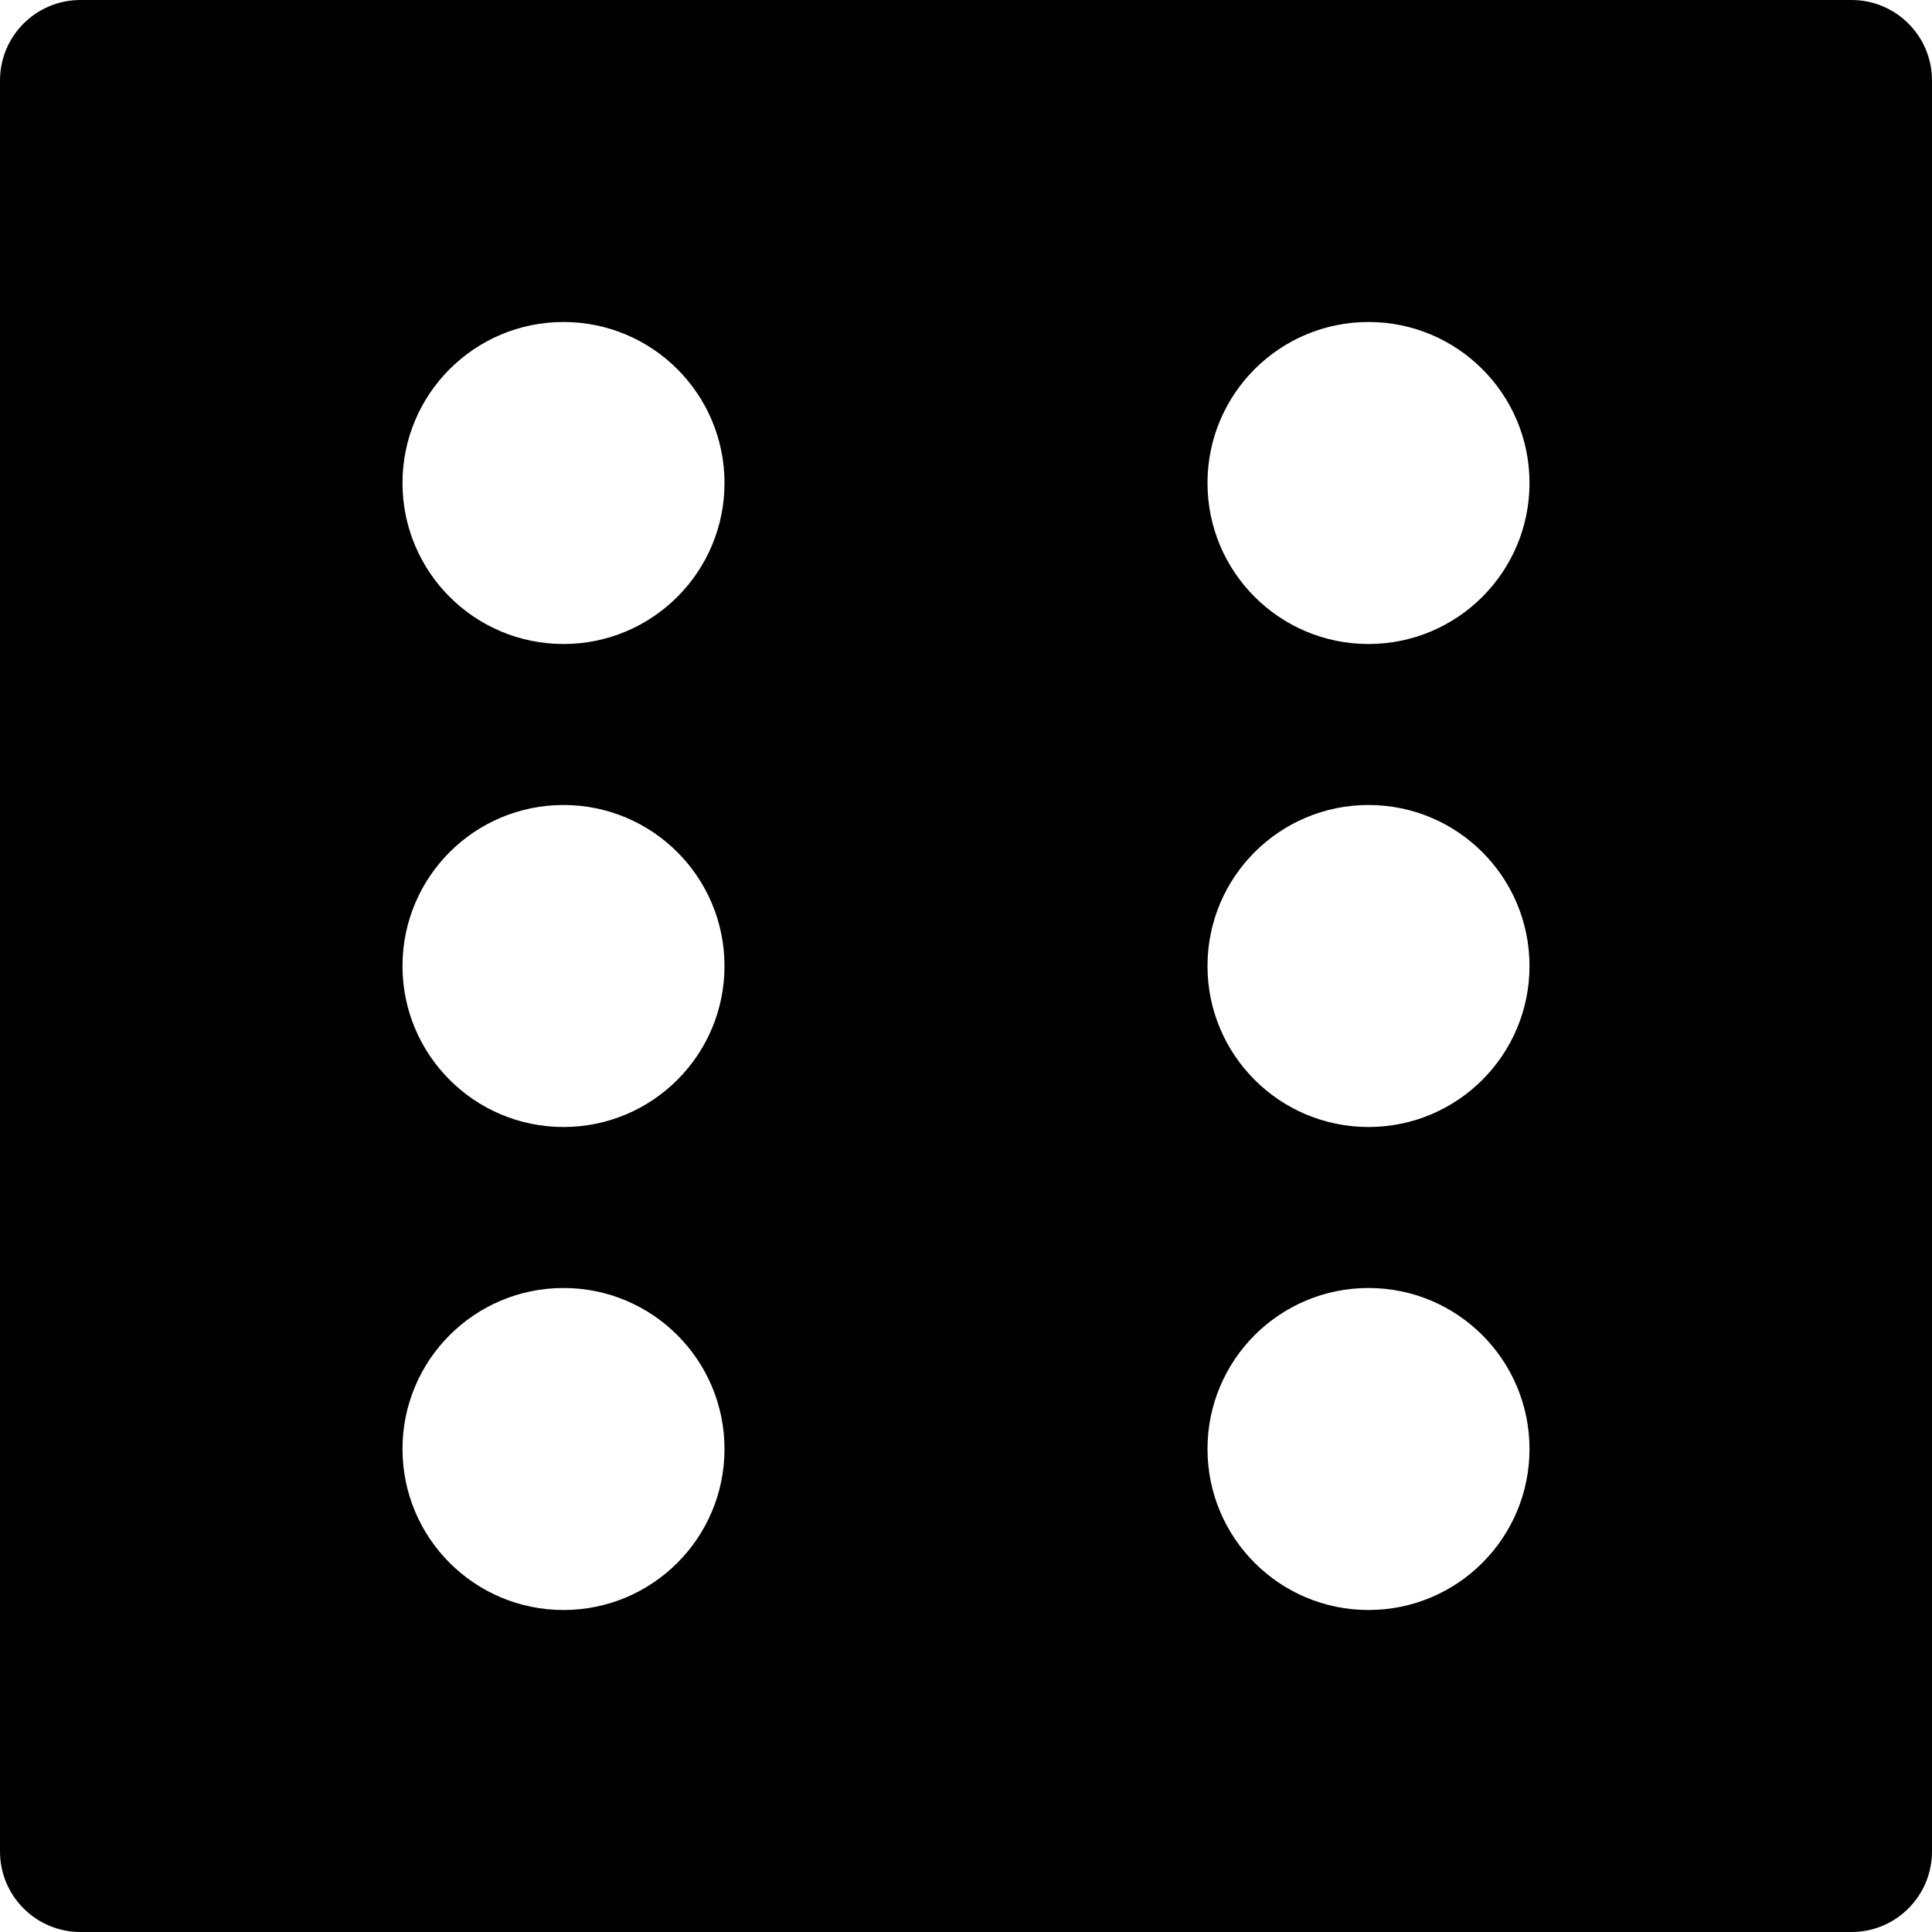 <?xml version="1.0" encoding="iso-8859-1"?>
<!-- Uploaded to: SVG Repo, www.svgrepo.com, Generator: SVG Repo Mixer Tools -->
<svg fill="#000000" height="800px" width="800px" version="1.1" id="Layer_1" xmlns="http://www.w3.org/2000/svg" xmlns:xlink="http://www.w3.org/1999/xlink" 
	 viewBox="0 0 512 512" xml:space="preserve">
<g>
	<g>
		<path d="M490.667,0H21.333C9.536,0,0,9.557,0,21.333v469.333C0,502.443,9.536,512,21.333,512h469.333
			c11.797,0,21.333-9.557,21.333-21.333V21.333C512,9.557,502.464,0,490.667,0z M149.333,426.667
			c-23.573,0-42.667-19.093-42.667-42.667c0-23.573,19.093-42.667,42.667-42.667C172.907,341.333,192,360.427,192,384
			C192,407.573,172.907,426.667,149.333,426.667z M149.333,298.667c-23.573,0-42.667-19.093-42.667-42.667
			s19.093-42.667,42.667-42.667C172.907,213.333,192,232.427,192,256S172.907,298.667,149.333,298.667z M149.333,170.667
			c-23.573,0-42.667-19.093-42.667-42.667c0-23.573,19.093-42.667,42.667-42.667C172.907,85.333,192,104.427,192,128
			C192,151.573,172.907,170.667,149.333,170.667z M362.667,426.667C339.093,426.667,320,407.573,320,384
			c0-23.573,19.093-42.667,42.667-42.667c23.573,0,42.667,19.093,42.667,42.667C405.333,407.573,386.24,426.667,362.667,426.667z
			 M362.667,298.667C339.093,298.667,320,279.573,320,256s19.093-42.667,42.667-42.667c23.573,0,42.667,19.093,42.667,42.667
			S386.24,298.667,362.667,298.667z M362.667,170.667C339.093,170.667,320,151.573,320,128c0-23.573,19.093-42.667,42.667-42.667
			c23.573,0,42.667,19.093,42.667,42.667C405.333,151.573,386.24,170.667,362.667,170.667z"/>
	</g>
</g>
</svg>